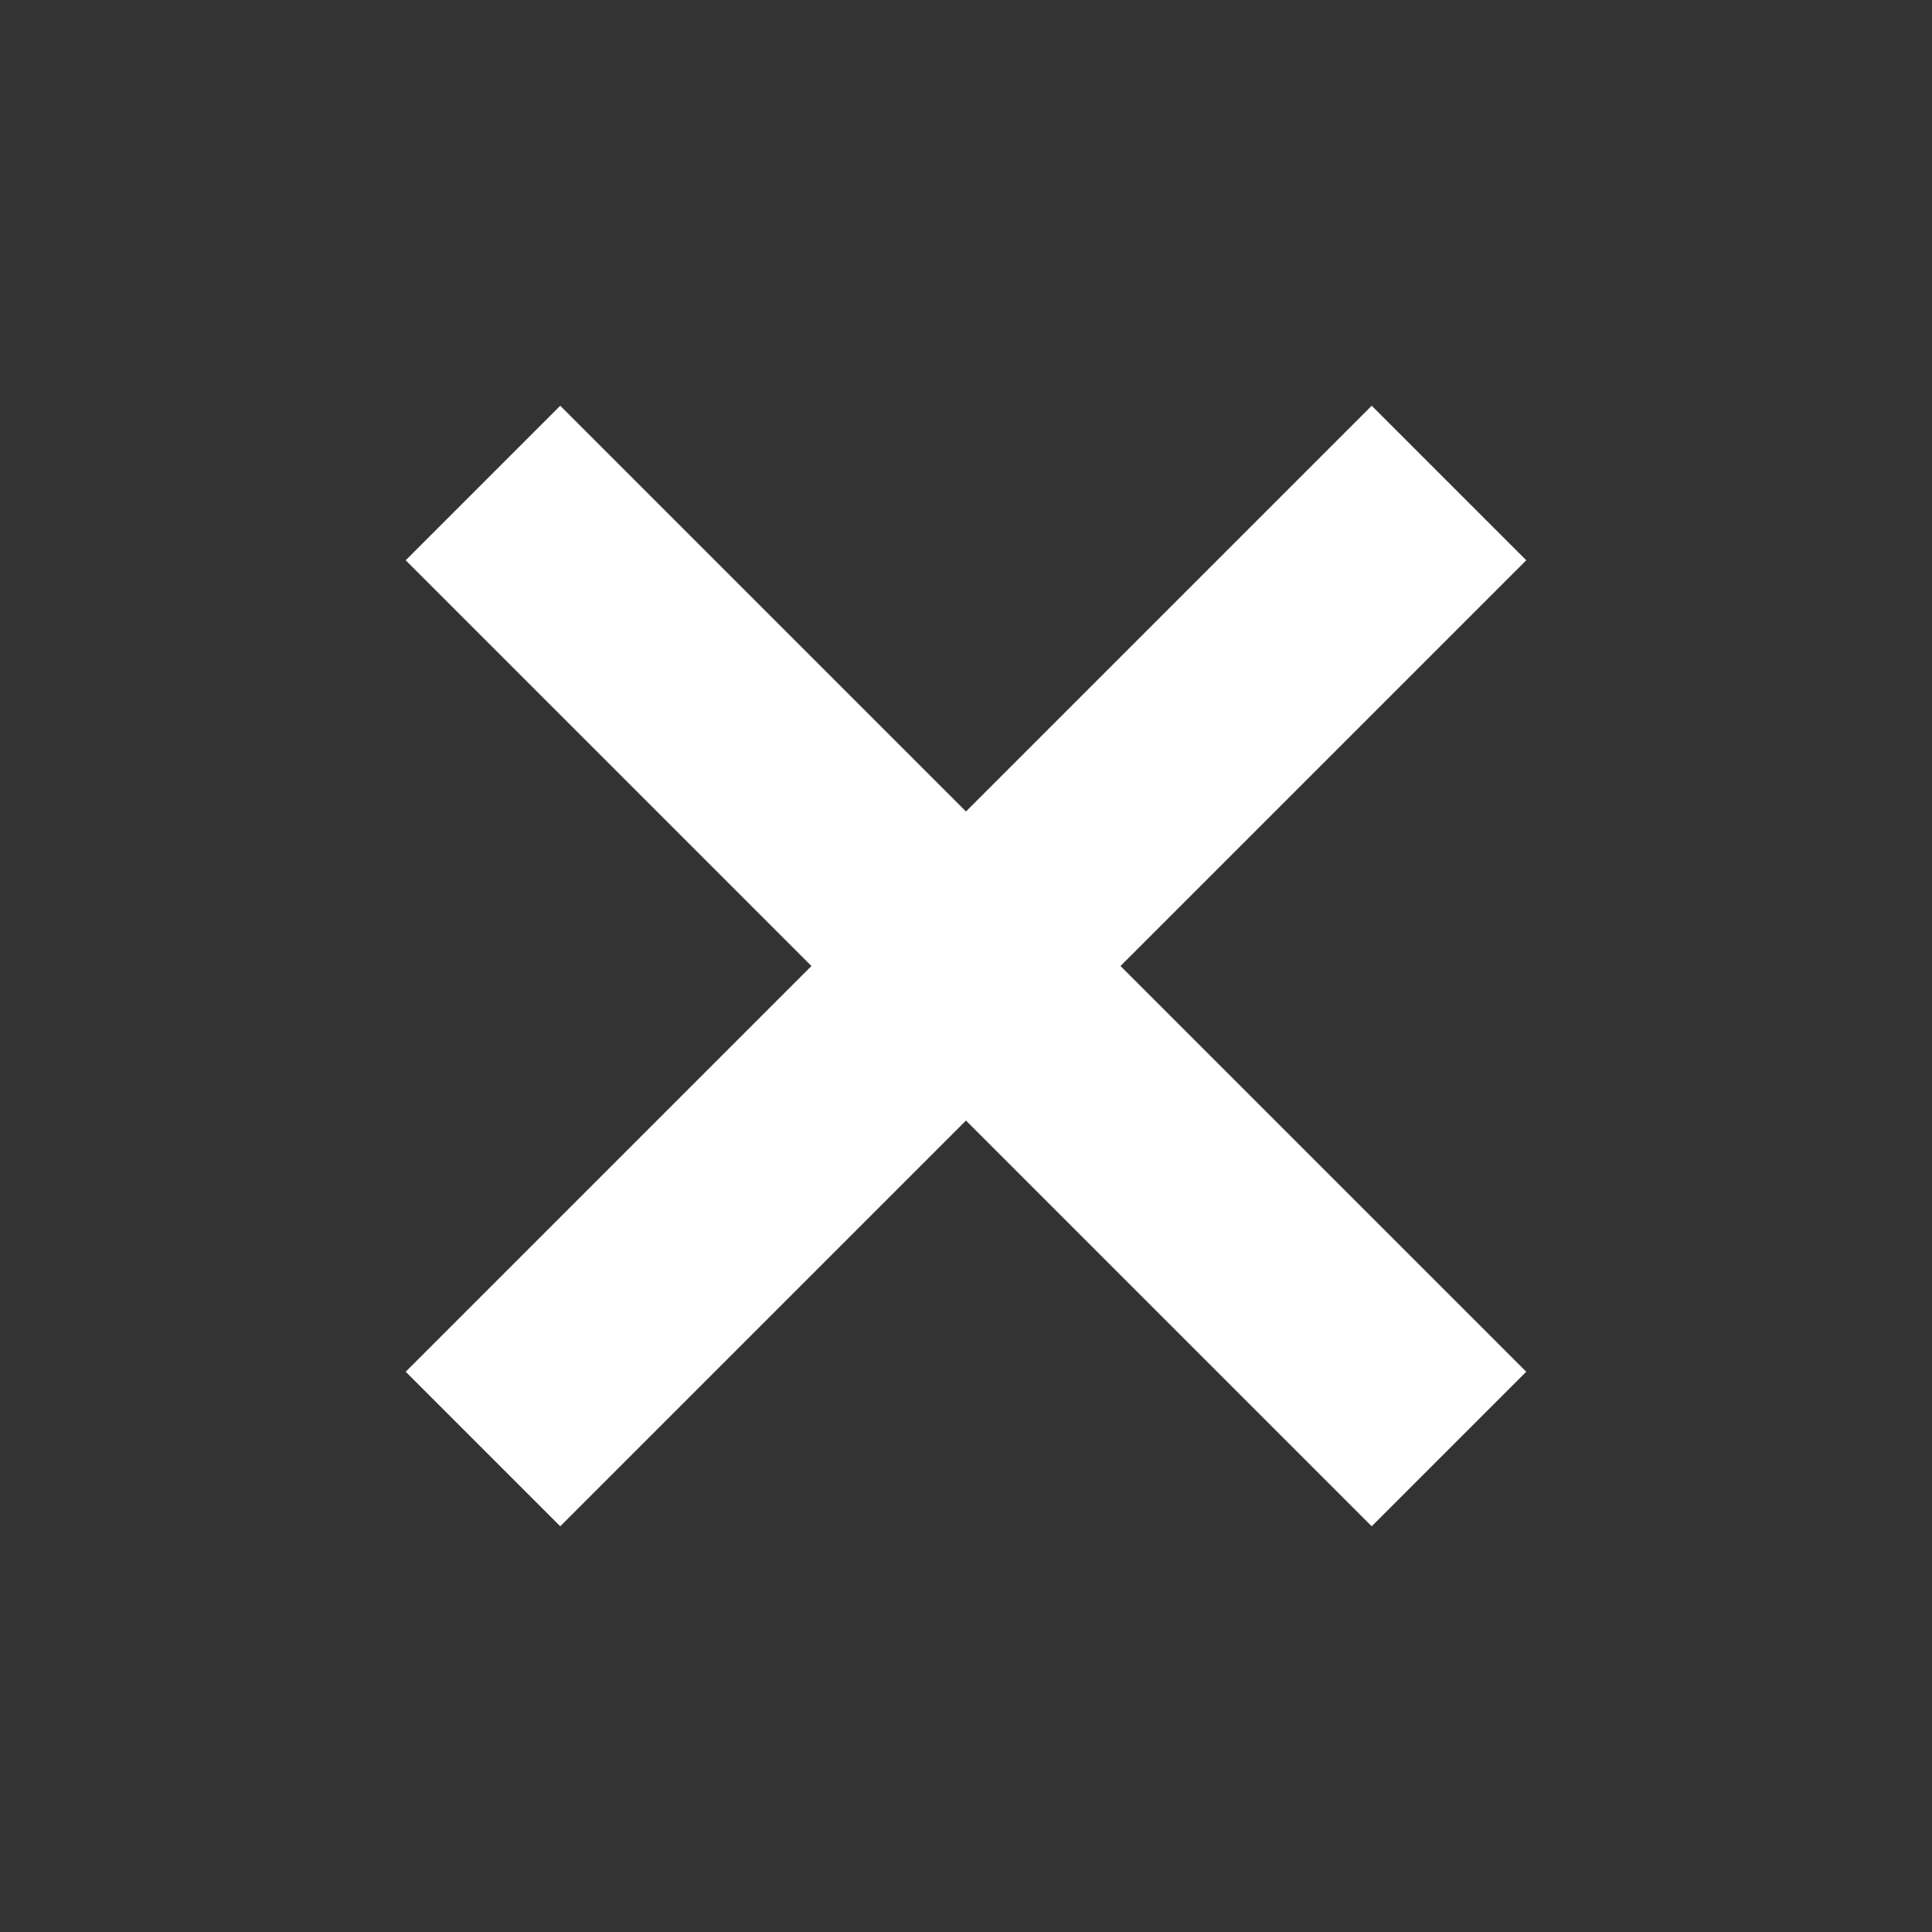 <svg xmlns="http://www.w3.org/2000/svg" width="37.267" height="37.267" viewBox="0 0 37.267 37.267">
  <rect x="0" y="0" width="37.267" height="37.267" fill="#333333" stroke="none"/>
  <path id="合体_2" data-name="合体 2" d="M11.068,26.352V15.284H0V11.068H11.068V0h4.216V11.068H26.352v4.216H15.284V26.352Z" transform="translate(18.633) rotate(45)" fill="#fff"/>
</svg>
